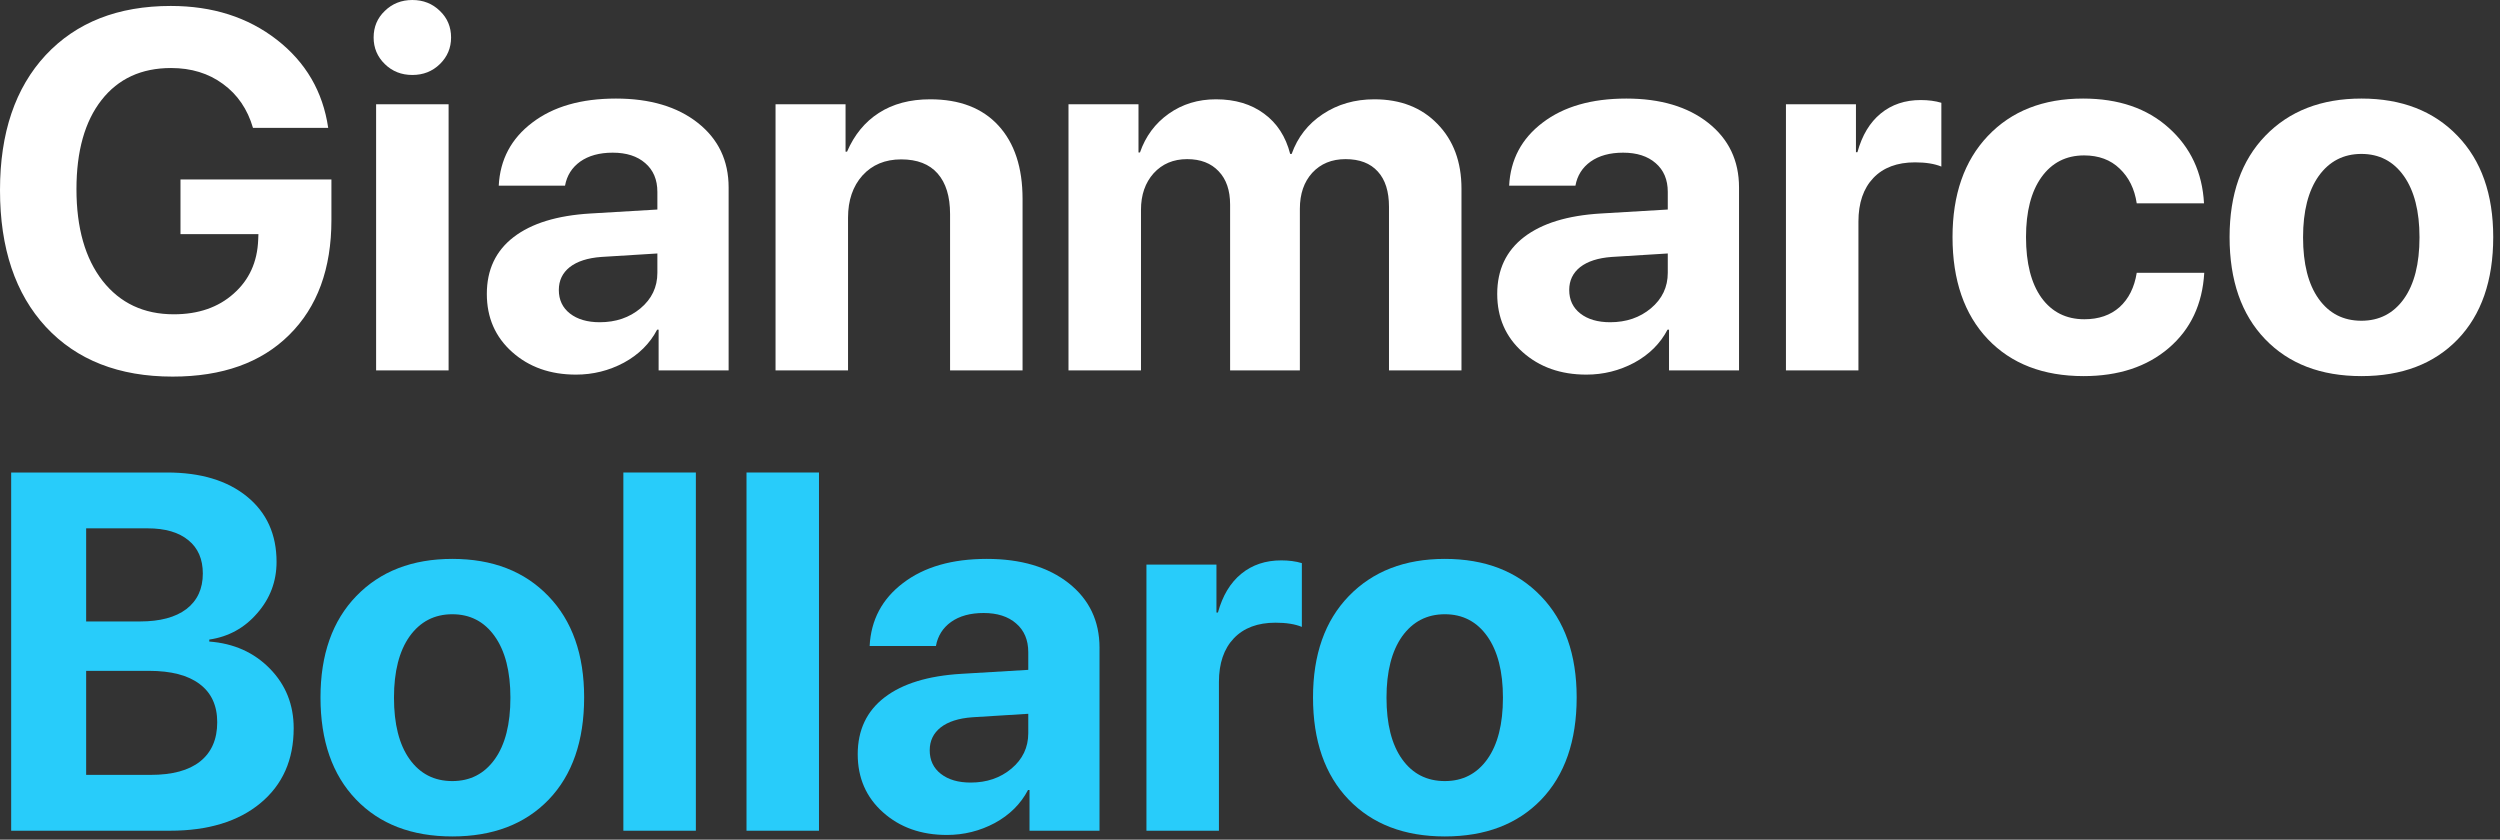 <?xml version="1.0" encoding="UTF-8"?> <svg xmlns="http://www.w3.org/2000/svg" width="262" height="88" viewBox="0 0 262 88" fill="none"><rect x="0" y="0" width="262" height="88" fill="#333333" stroke="none"/><path d="M161.514 83.808C159.034 86.375 155.669 87.659 151.42 87.659C147.17 87.659 143.805 86.367 141.325 83.782C138.845 81.198 137.604 77.633 137.604 73.089C137.604 68.597 138.853 65.058 141.351 62.474C143.866 59.873 147.222 58.572 151.42 58.572C155.634 58.572 158.991 59.873 161.488 62.474C163.986 65.058 165.235 68.597 165.235 73.089C165.235 77.651 163.995 81.224 161.514 83.808ZM151.42 81.857C153.293 81.857 154.776 81.094 155.869 79.567C156.961 78.041 157.508 75.89 157.508 73.115C157.508 70.375 156.961 68.233 155.869 66.689C154.776 65.145 153.293 64.373 151.42 64.373C149.546 64.373 148.055 65.145 146.945 66.689C145.852 68.233 145.306 70.375 145.306 73.115C145.306 75.89 145.852 78.041 146.945 79.567C148.037 81.094 149.529 81.857 151.42 81.857Z" fill="#28CCFA"></path><path d="M120.147 87.06V59.17H127.484V64.191H127.64C128.126 62.422 128.941 61.069 130.086 60.133C131.23 59.196 132.627 58.728 134.274 58.728C135.072 58.728 135.792 58.823 136.434 59.014V65.7C135.723 65.405 134.803 65.258 133.676 65.258C131.803 65.258 130.346 65.804 129.305 66.897C128.264 67.99 127.744 69.516 127.744 71.476V87.06H120.147Z" fill="#28CCFA"></path><path d="M101.727 82.013C103.409 82.013 104.832 81.527 105.994 80.556C107.173 79.567 107.763 78.327 107.763 76.836V74.806L101.883 75.171C100.461 75.275 99.359 75.63 98.579 76.237C97.816 76.844 97.434 77.642 97.434 78.631C97.434 79.671 97.824 80.495 98.605 81.102C99.385 81.71 100.426 82.013 101.727 82.013ZM99.229 87.503C96.541 87.503 94.312 86.713 92.543 85.135C90.774 83.557 89.889 81.527 89.889 79.047C89.889 76.515 90.826 74.529 92.699 73.089C94.572 71.65 97.252 70.826 100.738 70.618L107.763 70.201V68.354C107.763 67.07 107.338 66.064 106.488 65.336C105.656 64.608 104.519 64.243 103.08 64.243C101.692 64.243 100.556 64.555 99.672 65.18C98.804 65.804 98.275 66.646 98.085 67.704H91.138C91.277 64.963 92.448 62.76 94.65 61.095C96.853 59.413 99.776 58.572 103.418 58.572C106.991 58.572 109.853 59.422 112.004 61.121C114.154 62.821 115.23 65.076 115.23 67.886V87.06H107.893V82.793H107.737C106.974 84.251 105.812 85.404 104.251 86.254C102.69 87.086 101.016 87.503 99.229 87.503Z" fill="#28CCFA"></path><path d="M78.233 87.06V49.518H85.83V87.06H78.233Z" fill="#28CCFA"></path><path d="M65.329 87.06V49.518H72.926V87.06H65.329Z" fill="#28CCFA"></path><path d="M57.498 83.808C55.017 86.375 51.653 87.659 47.403 87.659C43.154 87.659 39.789 86.367 37.308 83.782C34.828 81.198 33.588 77.633 33.588 73.089C33.588 68.597 34.837 65.058 37.334 62.474C39.849 59.873 43.206 58.572 47.403 58.572C51.618 58.572 54.974 59.873 57.472 62.474C59.969 65.058 61.218 68.597 61.218 73.089C61.218 77.651 59.978 81.224 57.498 83.808ZM47.403 81.857C49.276 81.857 50.759 81.094 51.852 79.567C52.945 78.041 53.491 75.89 53.491 73.115C53.491 70.375 52.945 68.233 51.852 66.689C50.759 65.145 49.276 64.373 47.403 64.373C45.53 64.373 44.038 65.145 42.928 66.689C41.835 68.233 41.289 70.375 41.289 73.115C41.289 75.89 41.835 78.041 42.928 79.567C44.021 81.094 45.512 81.857 47.403 81.857Z" fill="#28CCFA"></path><path d="M17.796 87.06H1.171V49.518H17.51C21.031 49.518 23.823 50.359 25.887 52.041C27.951 53.724 28.983 56.005 28.983 58.884C28.983 60.931 28.307 62.726 26.954 64.269C25.618 65.813 23.945 66.732 21.933 67.027V67.235C24.5 67.426 26.616 68.371 28.281 70.071C29.946 71.771 30.778 73.852 30.778 76.315C30.778 79.628 29.616 82.247 27.292 84.172C24.968 86.098 21.802 87.06 17.796 87.06ZM9.028 55.371V65.128H14.674C16.773 65.128 18.394 64.694 19.539 63.827C20.684 62.943 21.256 61.702 21.256 60.107C21.256 58.598 20.753 57.435 19.747 56.62C18.741 55.788 17.319 55.371 15.48 55.371H9.028ZM9.028 81.207H15.793C18.065 81.207 19.791 80.738 20.97 79.802C22.167 78.848 22.765 77.477 22.765 75.691C22.765 73.939 22.149 72.603 20.918 71.684C19.704 70.765 17.935 70.305 15.61 70.305H9.028V81.207Z" fill="#28CCFA"></path><path d="M257.569 35.565C255.089 38.132 251.724 39.416 247.475 39.416C243.225 39.416 239.86 38.124 237.38 35.539C234.9 32.955 233.66 29.391 233.66 24.846C233.66 20.354 234.908 16.816 237.406 14.231C239.921 11.63 243.277 10.329 247.475 10.329C251.69 10.329 255.046 11.63 257.543 14.231C260.041 16.816 261.29 20.354 261.29 24.846C261.29 29.408 260.05 32.981 257.569 35.565ZM247.475 33.614C249.348 33.614 250.831 32.851 251.924 31.325C253.016 29.798 253.563 27.648 253.563 24.872C253.563 22.132 253.016 19.99 251.924 18.446C250.831 16.902 249.348 16.131 247.475 16.131C245.602 16.131 244.11 16.902 243 18.446C241.907 19.99 241.361 22.132 241.361 24.872C241.361 27.648 241.907 29.798 243 31.325C244.093 32.851 245.584 33.614 247.475 33.614Z" fill="white"></path><path d="M230.98 21.308H223.929C223.704 19.799 223.105 18.585 222.134 17.666C221.18 16.746 219.94 16.287 218.414 16.287C216.523 16.287 215.031 17.05 213.939 18.576C212.863 20.085 212.326 22.175 212.326 24.846C212.326 27.57 212.863 29.686 213.939 31.195C215.031 32.703 216.532 33.458 218.44 33.458C219.949 33.458 221.18 33.033 222.134 32.183C223.088 31.316 223.686 30.119 223.929 28.593H231.006C230.815 31.888 229.575 34.516 227.285 36.476C224.996 38.436 222.021 39.416 218.362 39.416C214.129 39.416 210.782 38.124 208.319 35.539C205.856 32.938 204.625 29.373 204.625 24.846C204.625 20.389 205.856 16.859 208.319 14.257C210.799 11.638 214.129 10.329 218.31 10.329C222.021 10.329 225.013 11.352 227.285 13.399C229.575 15.445 230.806 18.082 230.98 21.308Z" fill="white"></path><path d="M187.167 38.818V10.927H194.504V15.948H194.66C195.146 14.179 195.961 12.826 197.106 11.89C198.25 10.953 199.647 10.485 201.294 10.485C202.092 10.485 202.812 10.58 203.454 10.771V17.457C202.743 17.163 201.823 17.015 200.696 17.015C198.823 17.015 197.366 17.562 196.325 18.654C195.284 19.747 194.764 21.273 194.764 23.233V38.818H187.167Z" fill="white"></path><path d="M168.747 33.77C170.429 33.77 171.852 33.285 173.014 32.313C174.193 31.325 174.783 30.084 174.783 28.593V26.564L168.903 26.928C167.481 27.032 166.379 27.387 165.599 27.994C164.836 28.602 164.454 29.399 164.454 30.388C164.454 31.429 164.844 32.253 165.625 32.86C166.405 33.467 167.446 33.77 168.747 33.77ZM166.249 39.26C163.561 39.26 161.332 38.471 159.563 36.892C157.794 35.314 156.909 33.285 156.909 30.804C156.909 28.272 157.846 26.286 159.719 24.846C161.592 23.407 164.272 22.583 167.758 22.375L174.783 21.959V20.111C174.783 18.828 174.358 17.822 173.508 17.093C172.676 16.365 171.539 16 170.1 16C168.712 16 167.576 16.313 166.692 16.937C165.824 17.562 165.295 18.403 165.105 19.461H158.158C158.297 16.72 159.468 14.518 161.67 12.852C163.873 11.17 166.796 10.329 170.438 10.329C174.011 10.329 176.873 11.179 179.024 12.879C181.174 14.578 182.25 16.833 182.25 19.643V38.818H174.913V34.551H174.757C173.994 36.008 172.832 37.161 171.271 38.011C169.71 38.844 168.036 39.26 166.249 39.26Z" fill="white"></path><path d="M111.978 38.818V10.927H119.314V15.975H119.47C120.06 14.275 121.066 12.922 122.488 11.916C123.911 10.91 125.558 10.407 127.432 10.407C129.444 10.407 131.126 10.91 132.479 11.916C133.832 12.905 134.743 14.309 135.211 16.131H135.367C135.991 14.379 137.075 12.991 138.619 11.968C140.18 10.927 141.984 10.407 144.031 10.407C146.771 10.407 148.974 11.265 150.639 12.982C152.321 14.7 153.163 16.963 153.163 19.773V38.818H145.566V21.672C145.566 20.059 145.175 18.828 144.395 17.978C143.614 17.111 142.487 16.677 141.013 16.677C139.573 16.677 138.411 17.154 137.526 18.108C136.659 19.062 136.226 20.319 136.226 21.88V38.818H128.915V21.438C128.915 19.947 128.516 18.784 127.718 17.952C126.92 17.102 125.819 16.677 124.414 16.677C122.974 16.677 121.803 17.171 120.901 18.16C120.017 19.149 119.575 20.423 119.575 21.985V38.818H111.978Z" fill="white"></path><path d="M81.277 38.818V10.927H88.614V15.896H88.77C89.533 14.127 90.644 12.774 92.1 11.838C93.575 10.884 95.37 10.407 97.486 10.407C100.573 10.407 102.958 11.326 104.641 13.165C106.323 15.003 107.164 17.562 107.164 20.84V38.818H99.567V22.427C99.567 20.588 99.134 19.175 98.266 18.186C97.399 17.197 96.124 16.703 94.442 16.703C92.76 16.703 91.407 17.267 90.383 18.394C89.377 19.521 88.874 20.996 88.874 22.817V38.818H81.277Z" fill="white"></path><path d="M62.857 33.77C64.54 33.77 65.962 33.285 67.124 32.313C68.304 31.325 68.893 30.084 68.893 28.593V26.564L63.013 26.928C61.591 27.032 60.49 27.387 59.709 27.994C58.946 28.602 58.565 29.399 58.565 30.388C58.565 31.429 58.955 32.253 59.735 32.86C60.516 33.467 61.556 33.77 62.857 33.77ZM60.36 39.26C57.671 39.26 55.442 38.471 53.673 36.892C51.904 35.314 51.02 33.285 51.02 30.804C51.02 28.272 51.956 26.286 53.829 24.846C55.703 23.407 58.382 22.583 61.869 22.375L68.893 21.959V20.111C68.893 18.828 68.468 17.822 67.618 17.093C66.786 16.365 65.65 16 64.21 16C62.823 16 61.687 16.313 60.802 16.937C59.935 17.562 59.406 18.403 59.215 19.461H52.268C52.407 16.72 53.578 14.518 55.781 12.852C57.983 11.17 60.906 10.329 64.548 10.329C68.121 10.329 70.983 11.179 73.134 12.879C75.285 14.578 76.36 16.833 76.36 19.643V38.818H69.023V34.551H68.867C68.104 36.008 66.942 37.161 65.381 38.011C63.82 38.844 62.146 39.26 60.36 39.26Z" fill="white"></path><path d="M39.416 38.818V10.927H47.013V38.818H39.416ZM46.102 6.712C45.322 7.476 44.359 7.857 43.214 7.857C42.07 7.857 41.107 7.476 40.327 6.712C39.546 5.949 39.156 5.021 39.156 3.929C39.156 2.819 39.546 1.891 40.327 1.145C41.107 0.382 42.07 0 43.214 0C44.359 0 45.322 0.382 46.102 1.145C46.883 1.891 47.273 2.819 47.273 3.929C47.273 5.021 46.883 5.949 46.102 6.712Z" fill="white"></path><path d="M34.733 23.051C34.733 28.168 33.259 32.183 30.31 35.097C27.379 38.011 23.303 39.468 18.082 39.468C12.462 39.468 8.039 37.733 4.813 34.265C1.604 30.796 0 26.017 0 19.929C0 13.928 1.596 9.21 4.787 5.776C7.996 2.342 12.367 0.624 17.9 0.624C22.271 0.624 25.974 1.804 29.009 4.163C32.044 6.522 33.84 9.6 34.395 13.399H26.512C25.939 11.439 24.89 9.904 23.363 8.794C21.854 7.684 20.042 7.129 17.926 7.129C14.821 7.129 12.393 8.247 10.641 10.485C8.889 12.722 8.013 15.836 8.013 19.825C8.013 23.884 8.924 27.084 10.745 29.425C12.584 31.767 15.073 32.938 18.212 32.938C20.779 32.938 22.869 32.218 24.482 30.778C26.113 29.339 26.971 27.457 27.058 25.133L27.084 24.534H18.915V18.81H34.733V23.051Z" fill="white"></path></svg> 